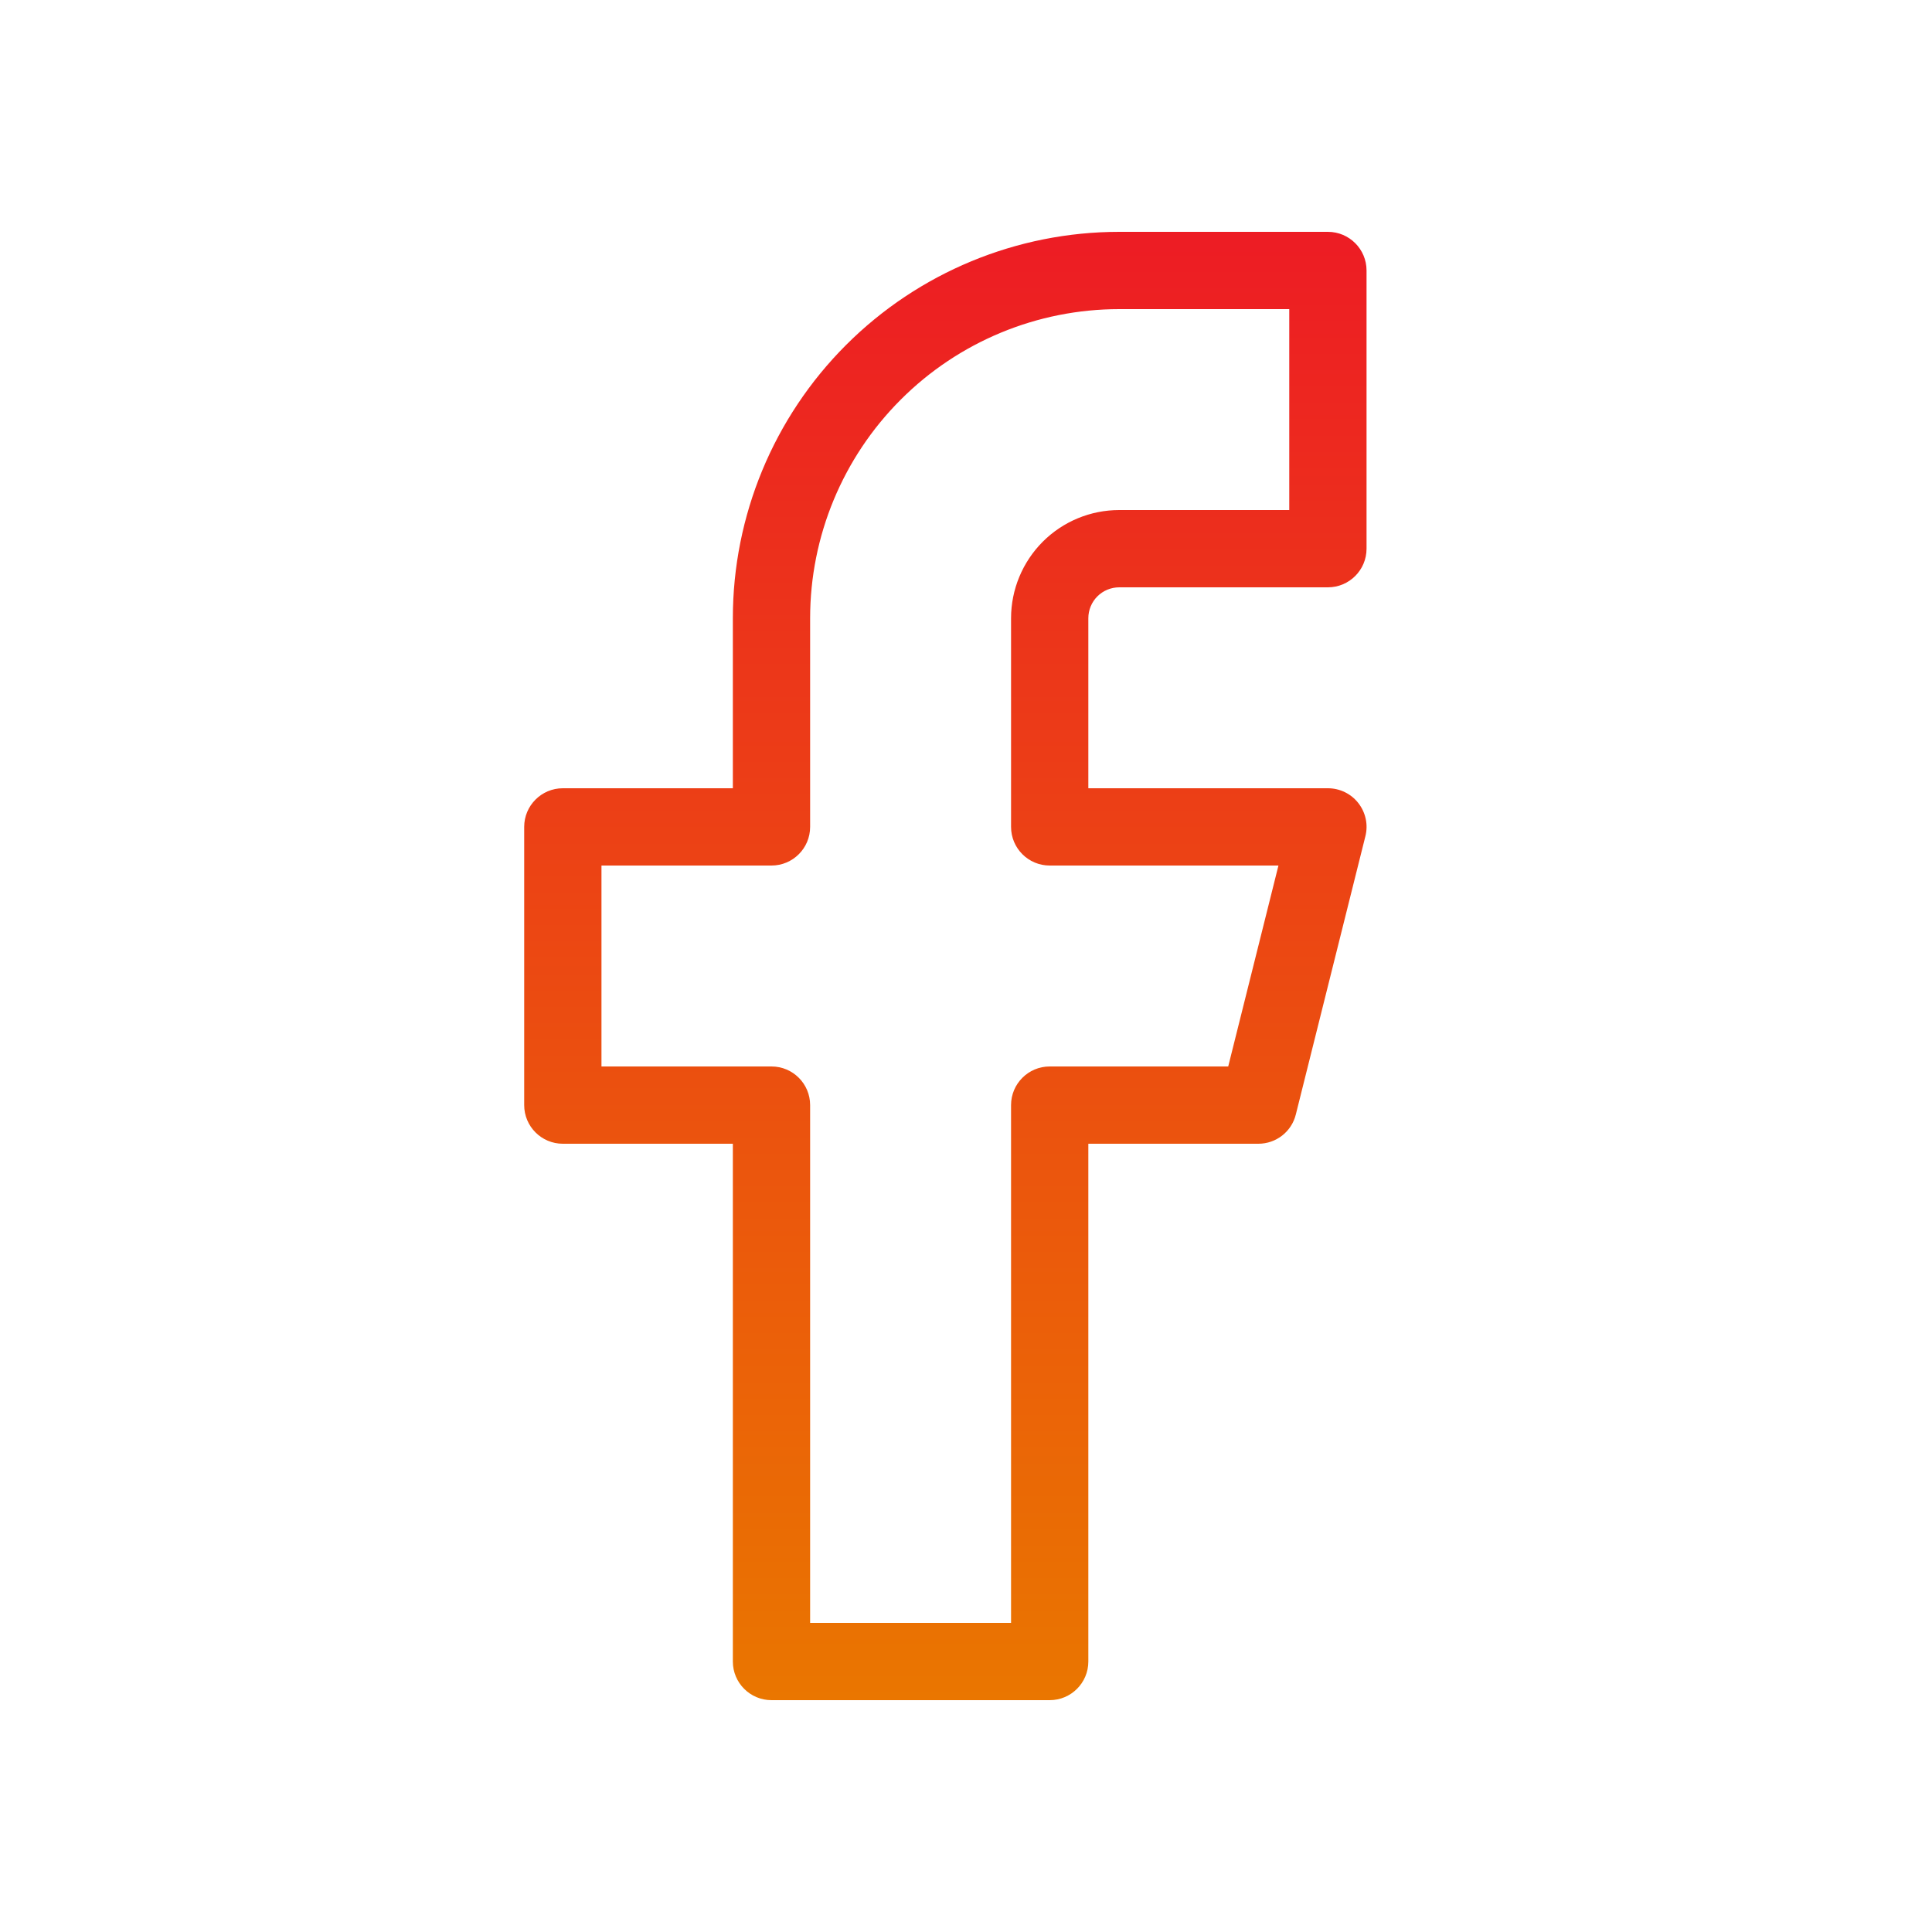 <svg width="25" height="25" viewBox="0 0 25 25" fill="none" xmlns="http://www.w3.org/2000/svg">
<mask id="mask0_921_9306" style="mask-type:alpha" maskUnits="userSpaceOnUse" x="0" y="0" width="25" height="25">
<rect x="0.233" y="0.5" width="24" height="24" fill="#D9D9D9"/>
</mask>
<g mask="url(#mask0_921_9306)">
<path fill-rule="evenodd" clip-rule="evenodd" d="M10.948 4.464C11.885 3.527 13.157 3 14.483 3H17.183C17.459 3 17.683 3.224 17.683 3.5V7.1C17.683 7.376 17.459 7.6 17.183 7.6H14.483C14.377 7.6 14.275 7.642 14.2 7.717C14.125 7.792 14.083 7.894 14.083 8V10.2H17.183C17.337 10.2 17.483 10.271 17.577 10.392C17.672 10.514 17.706 10.672 17.668 10.821L16.768 14.421C16.713 14.644 16.513 14.8 16.283 14.8H14.083V21.5C14.083 21.776 13.859 22 13.583 22H9.983C9.707 22 9.483 21.776 9.483 21.5V14.8H7.283C7.007 14.8 6.783 14.576 6.783 14.3V10.7C6.783 10.424 7.007 10.2 7.283 10.2H9.483V8C9.483 6.674 10.01 5.402 10.948 4.464ZM14.483 4C13.422 4 12.405 4.421 11.655 5.172C10.905 5.922 10.483 6.939 10.483 8V10.7C10.483 10.976 10.259 11.2 9.983 11.2H7.783V13.8H9.983C10.259 13.8 10.483 14.024 10.483 14.3V21H13.083V14.3C13.083 14.024 13.307 13.8 13.583 13.8H15.893L16.543 11.2H13.583C13.307 11.2 13.083 10.976 13.083 10.7V8C13.083 7.629 13.231 7.273 13.493 7.01C13.756 6.747 14.112 6.6 14.483 6.6H16.683V4H14.483Z" fill="url(#paint0_linear_921_9306)"/>
</g>
<defs>
<linearGradient id="paint0_linear_921_9306" x1="12.233" y1="3" x2="12.233" y2="22" gradientUnits="userSpaceOnUse">
<stop stop-color="#ED1C24"/>
<stop offset="1" stop-color="#EA7600"/>
</linearGradient>
</defs>
</svg>
